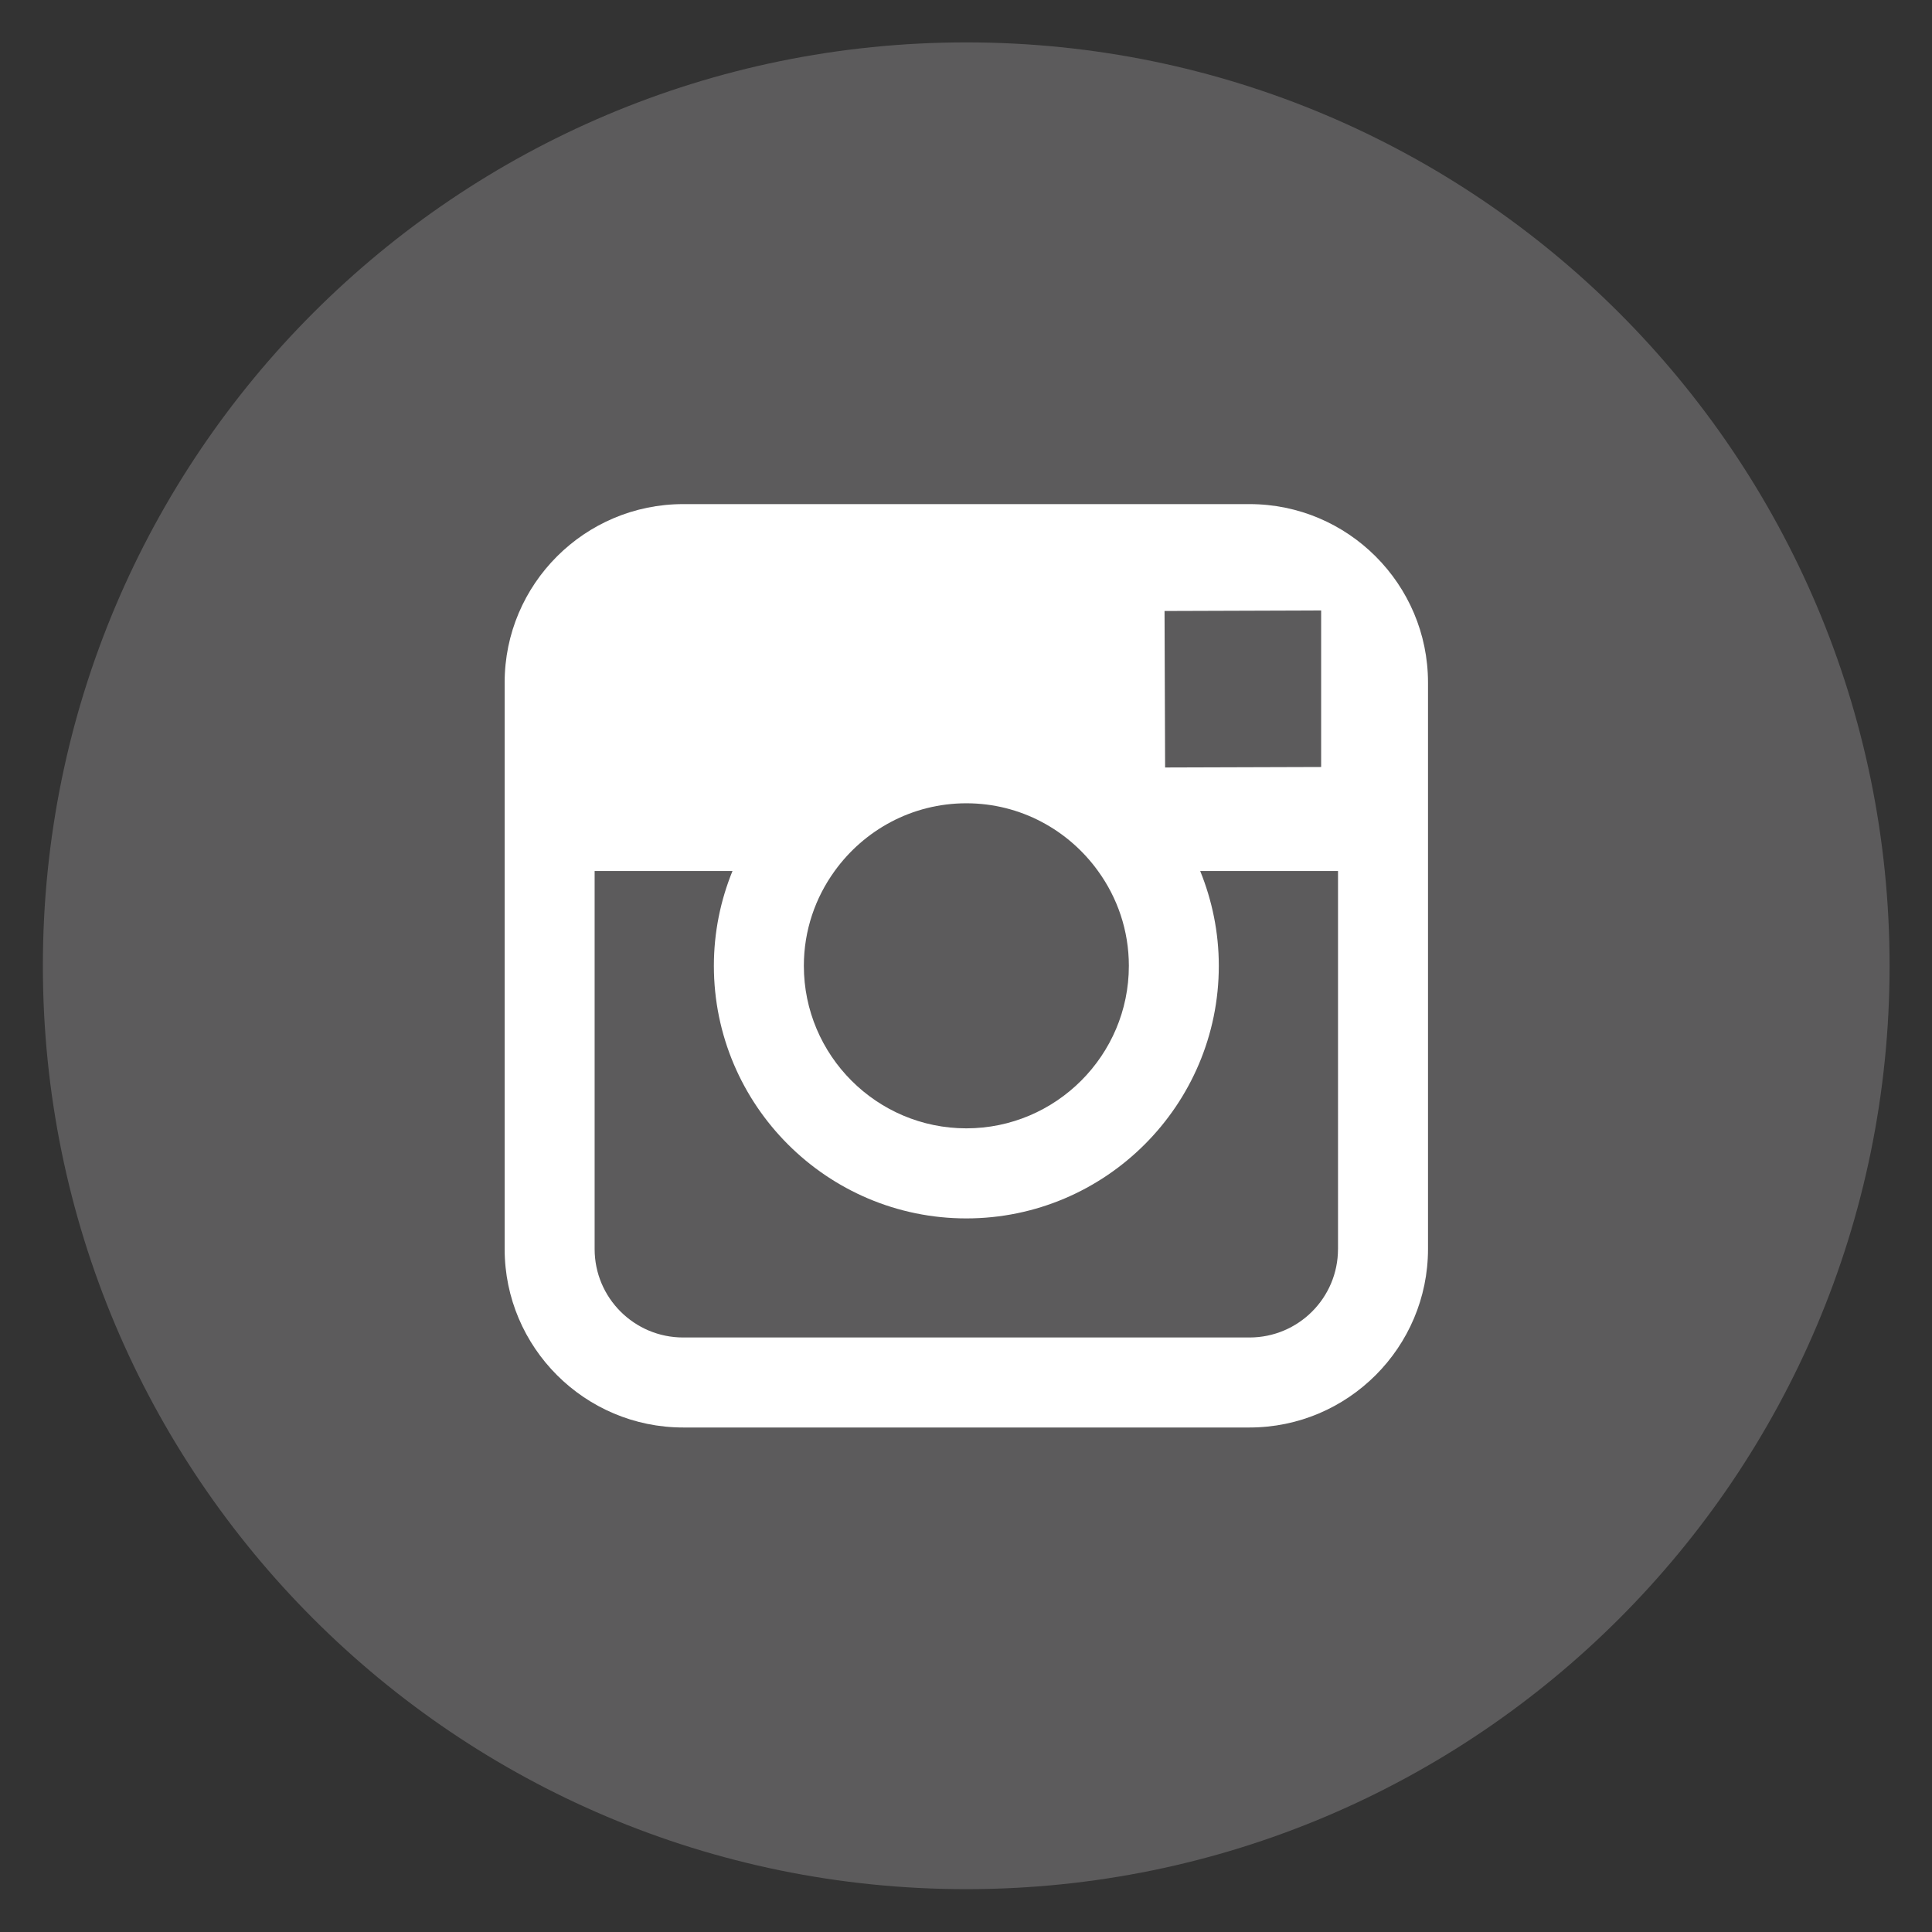 <?xml version="1.0" encoding="utf-8"?>
<!-- Generator: Adobe Illustrator 13.0.0, SVG Export Plug-In  -->
<!DOCTYPE svg PUBLIC "-//W3C//DTD SVG 1.1//EN" "http://www.w3.org/Graphics/SVG/1.1/DTD/svg11.dtd">
<svg version="1.1"
	 xmlns="http://www.w3.org/2000/svg" xmlns:xlink="http://www.w3.org/1999/xlink" xmlns:a="http://ns.adobe.com/AdobeSVGViewerExtensions/3.0/"
	 x="0px" y="0px" width="68px" height="68px" viewBox="-1.509 -1.492 68 68" enable-background="new -1.509 -1.492 68 68"
	 xml:space="preserve">
<rect x="-1.509" y="-1.492" width="68" height="68" fill="#333333" stroke="none"/>
<defs>
</defs>
<path fill="#5C5B5C" d="M32.5,65c17.949,0,32.498-14.552,32.498-32.5C64.997,14.552,50.448,0,32.5,0C14.545,0,0,14.552,0,32.501
	C0,50.449,14.545,65,32.5,65"/>
<path fill="#FFFFFF" d="M42.47,16.251H22.536c-3.465,0-6.283,2.816-6.283,6.279v6.634v13.306c0,3.461,2.818,6.281,6.283,6.281H42.47
	c3.463,0,6.282-2.82,6.282-6.281V29.165v-6.634C48.752,19.068,45.933,16.251,42.47,16.251 M44.272,19.997l0.719-0.003v0.715v4.795
	l-5.492,0.017l-0.02-5.508L44.272,19.997z M27.868,29.165c1.039-1.441,2.726-2.384,4.635-2.384c1.909,0,3.596,0.943,4.635,2.384
	c0.681,0.939,1.085,2.09,1.085,3.337c0,3.151-2.568,5.72-5.72,5.72c-3.154,0-5.719-2.569-5.719-5.72
	C26.784,31.255,27.188,30.104,27.868,29.165 M45.584,42.471c0,1.719-1.396,3.112-3.114,3.112H22.536
	c-1.72,0-3.116-1.394-3.116-3.112V29.165h4.852c-0.42,1.031-0.655,2.157-0.655,3.337c0,4.9,3.985,8.89,8.886,8.89
	c4.899,0,8.886-3.99,8.886-8.89c0-1.18-0.237-2.306-0.655-3.337h4.851V42.471z"/>
</svg>
